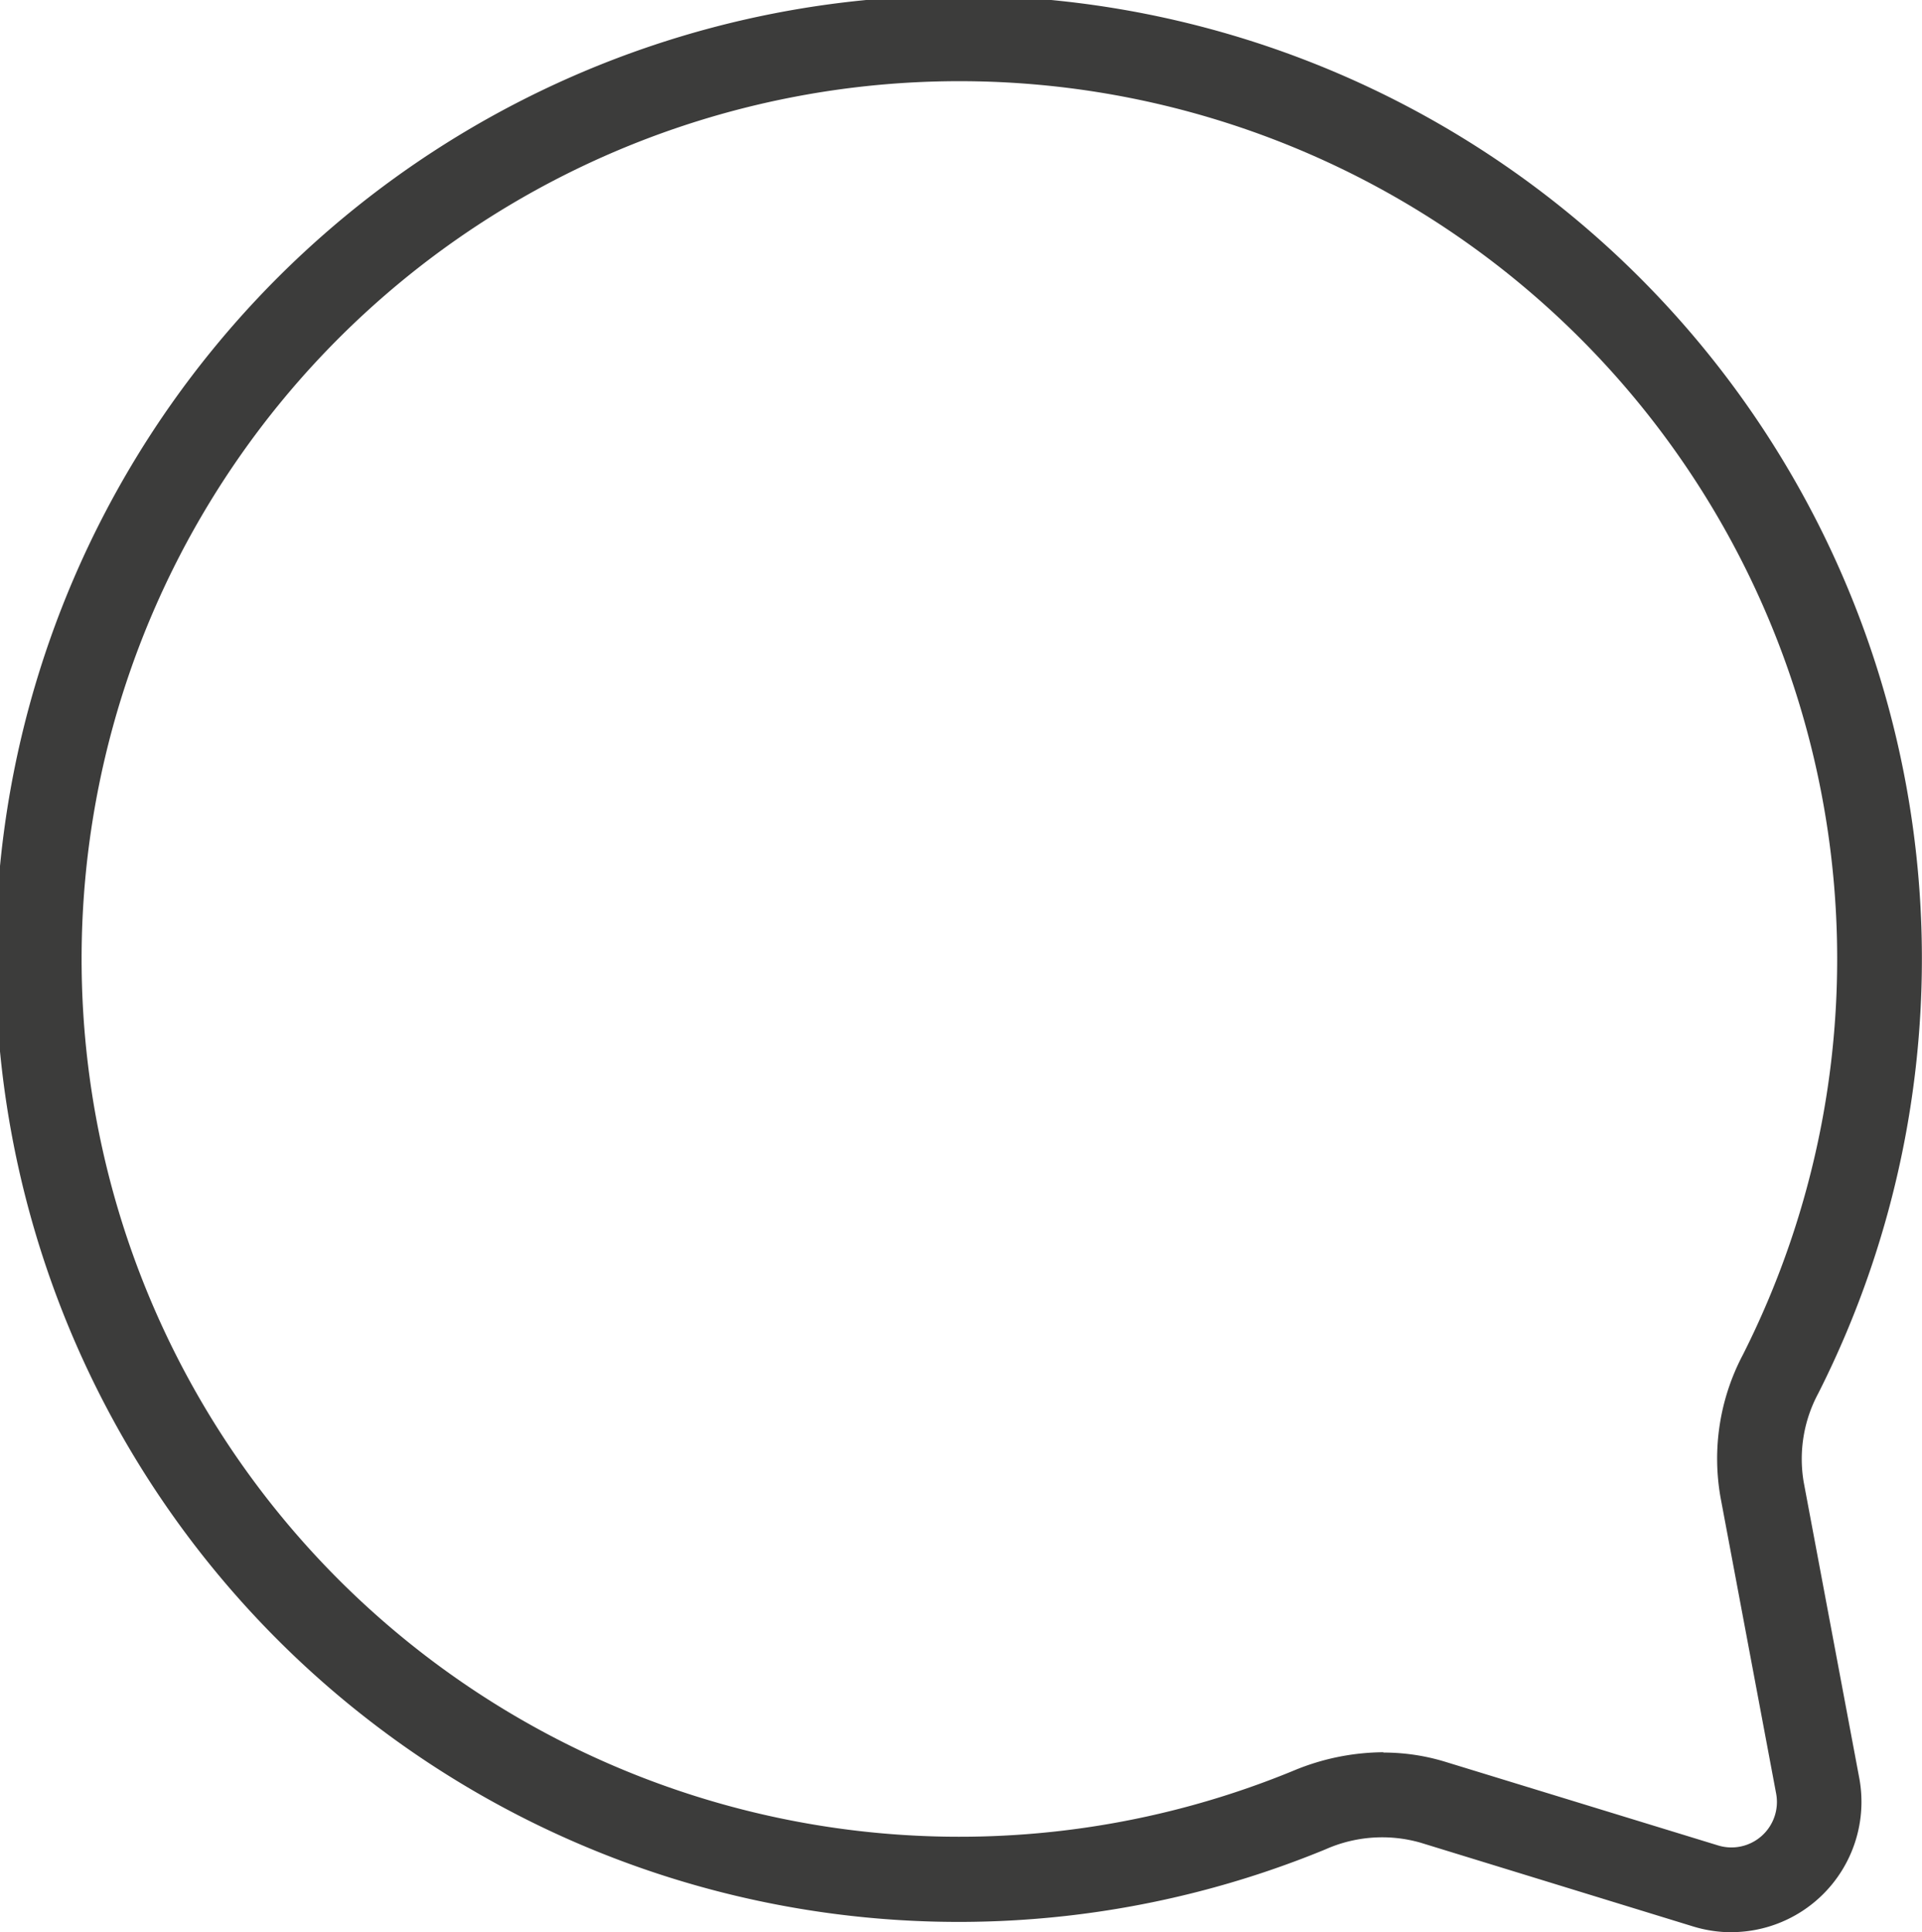 <svg xmlns="http://www.w3.org/2000/svg" xmlns:xlink="http://www.w3.org/1999/xlink" width="24.217" height="24.346" viewBox="0 0 24.217 24.346"><defs><clipPath id="a"><rect width="24.217" height="24.346" fill="none"/></clipPath></defs><g transform="translate(0 0)" clip-path="url(#a)"><path d="M21.819,24.346a1.653,1.653,0,0,1-.486-.073L17.9,23.218a1.758,1.758,0,0,0-1.2.084,12.136,12.136,0,1,1,6.21-5.746h0a1.747,1.747,0,0,0-.184,1.116l.7,3.728a1.642,1.642,0,0,1-1.607,1.945M17.43,22.082a2.653,2.653,0,0,1,.779.116l3.438,1.054a.573.573,0,0,0,.732-.654l-.7-3.728a2.805,2.805,0,0,1,.281-1.8,11.06,11.06,0,1,0-5.666,5.242,2.977,2.977,0,0,1,1.138-.234" transform="translate(0 0)" fill="#3c3c3b"/></g></svg>